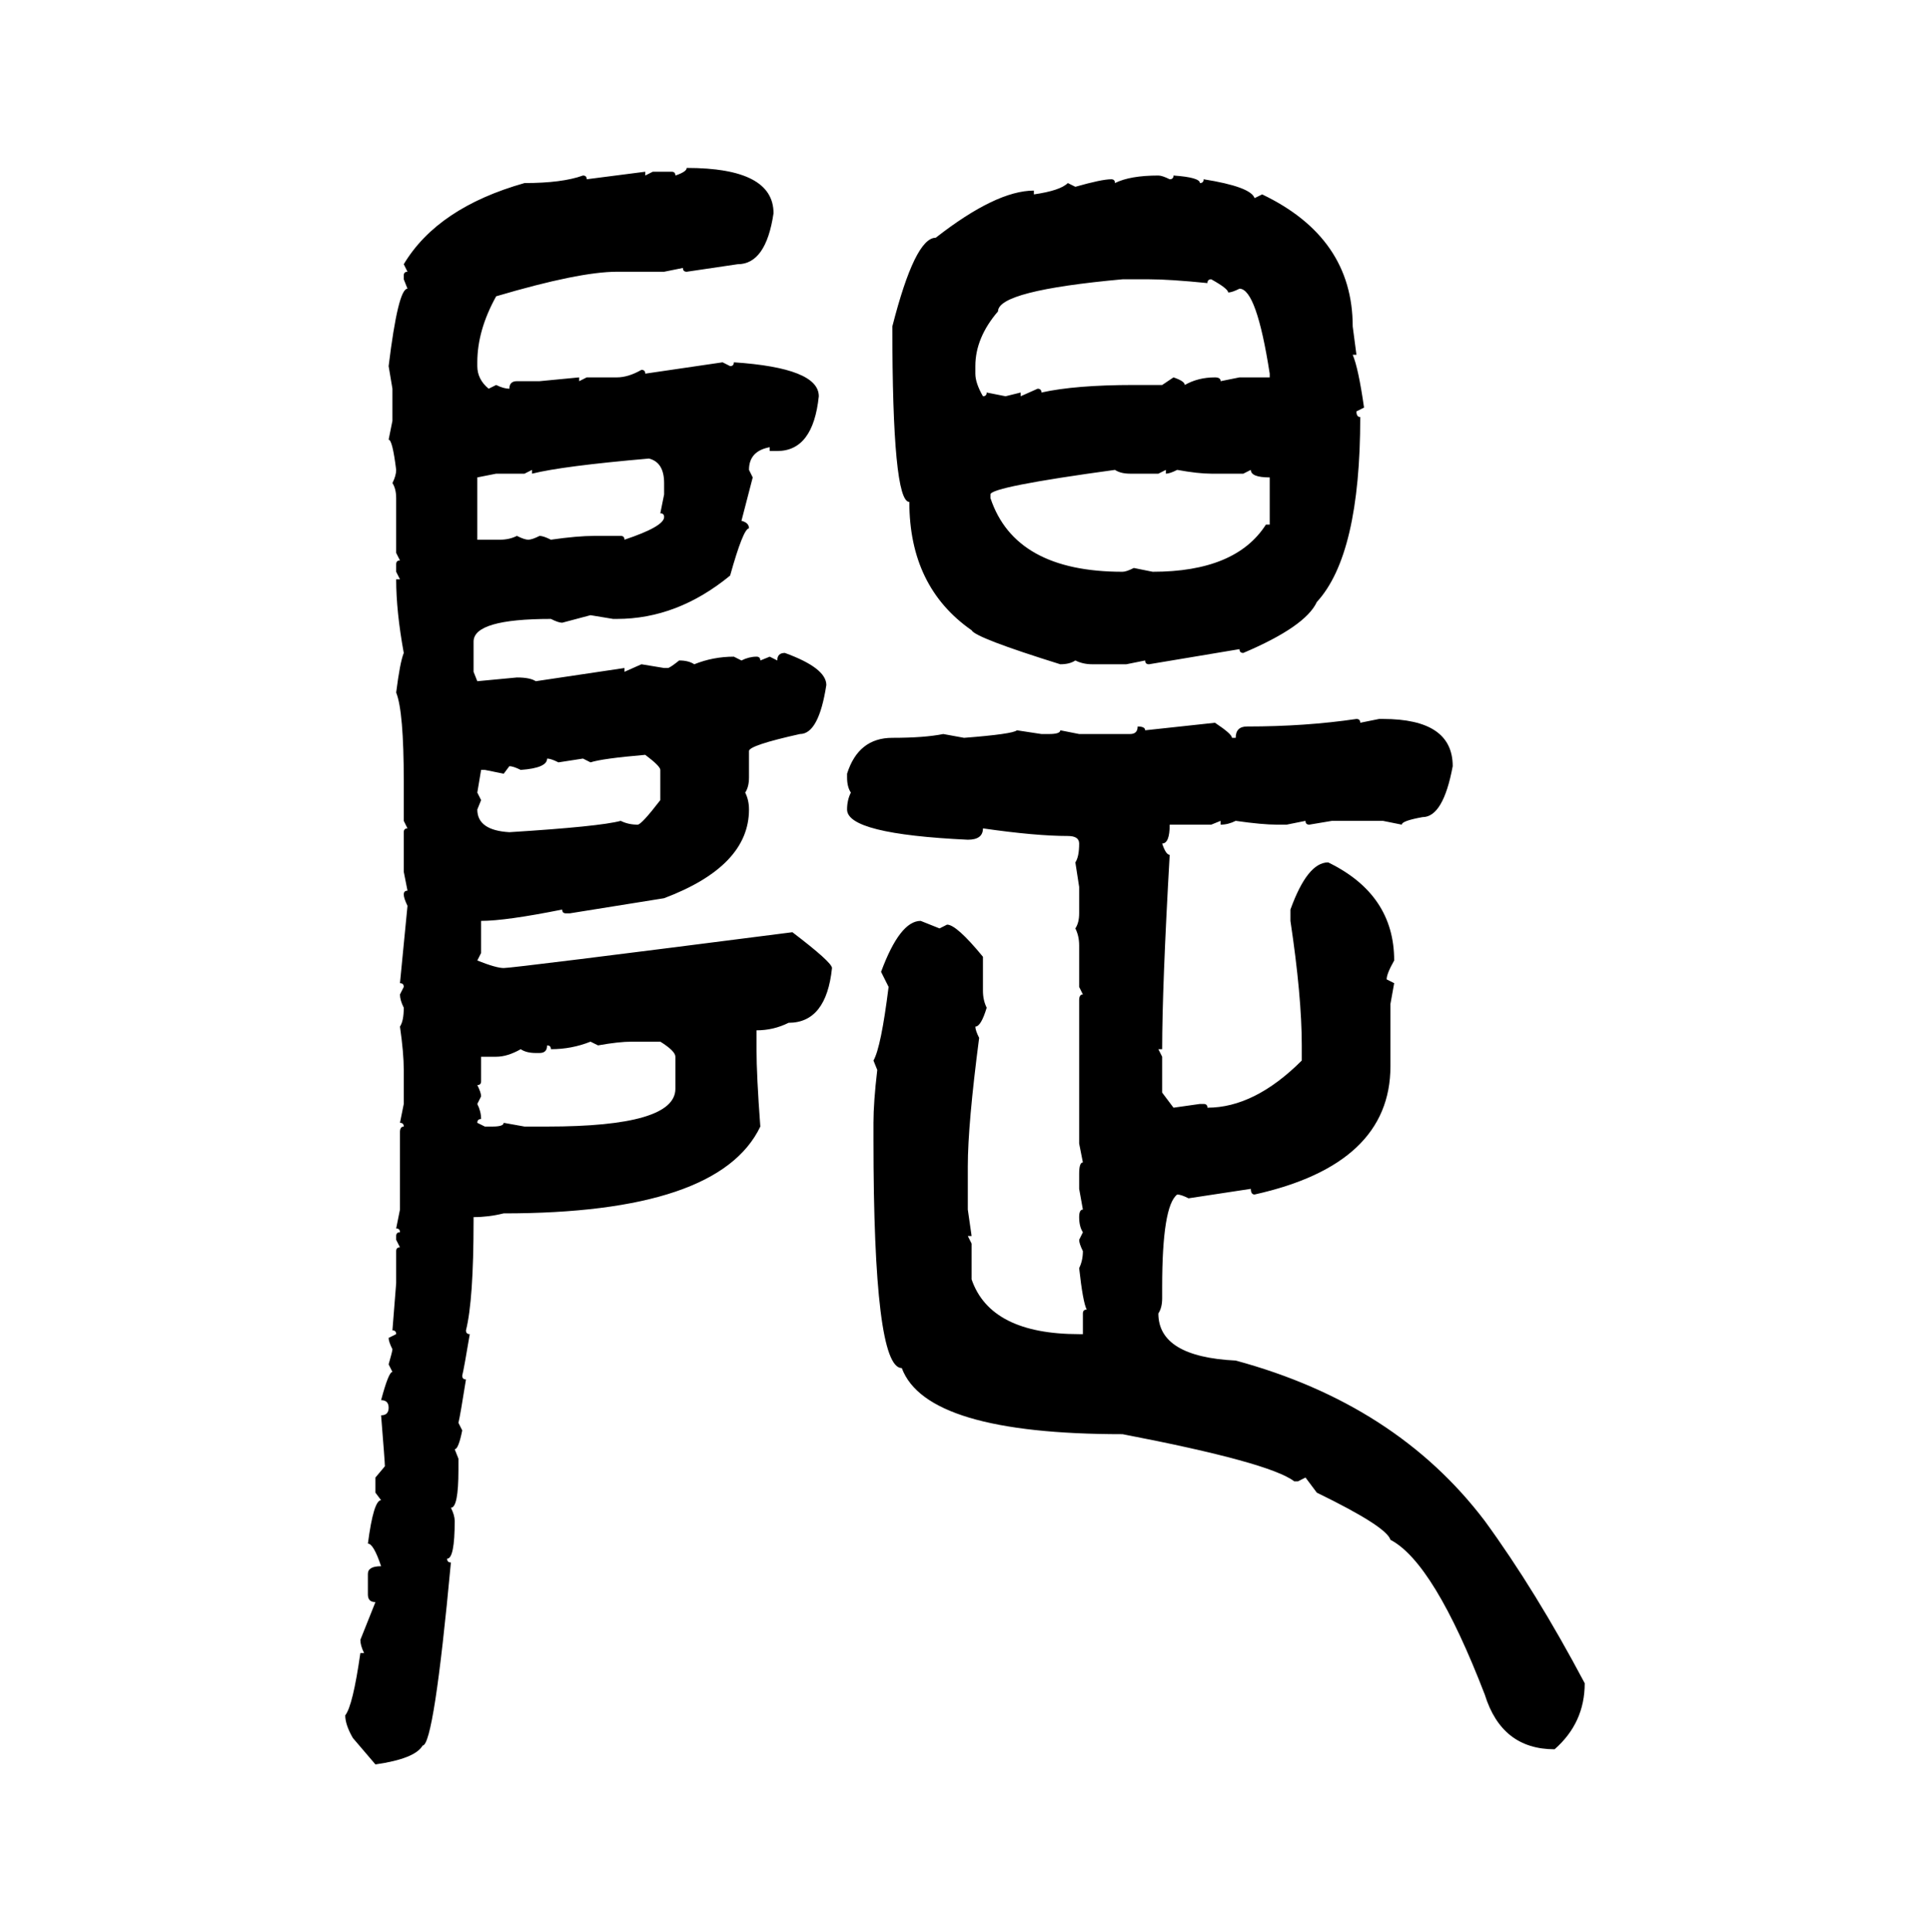 <svg xmlns="http://www.w3.org/2000/svg" xmlns:xlink="http://www.w3.org/1999/xlink" width="299.707" height="300"><path d="M106.64 26.07L106.64 26.07Q120.12 26.07 120.12 33.11L120.12 33.11Q118.95 41.02 114.55 41.02L114.55 41.02L106.64 42.19Q106.05 42.19 106.05 41.60L106.05 41.60L103.13 42.19L95.80 42.19Q89.94 42.19 77.05 46.00L77.05 46.00Q74.12 51.27 74.12 56.25L74.12 56.25L74.12 56.84Q74.12 58.89 75.88 60.35L75.88 60.35L77.05 59.77Q78.22 60.35 79.10 60.35L79.10 60.35Q79.10 59.18 80.27 59.18L80.27 59.18L83.79 59.18L89.94 58.59L89.94 59.18L91.11 58.59L95.80 58.59Q97.56 58.59 99.61 57.42L99.61 57.42Q100.20 57.42 100.20 58.01L100.20 58.01L112.21 56.25L113.38 56.84Q113.96 56.84 113.96 56.25L113.96 56.25Q127.15 57.13 127.15 61.52L127.15 61.52Q126.27 70.02 120.70 70.02L120.70 70.02L119.53 70.02L119.53 69.43Q116.31 70.02 116.31 72.95L116.31 72.95L116.89 74.12L115.14 80.86Q116.31 81.15 116.31 82.03L116.31 82.03Q115.43 82.03 113.38 89.36L113.38 89.36Q105.18 96.09 95.80 96.09L95.80 96.09L95.21 96.09L91.70 95.51L87.30 96.68Q86.72 96.68 85.55 96.09L85.55 96.09Q73.54 96.09 73.54 99.61L73.54 99.61L73.54 104.30L74.12 105.76L80.27 105.18Q82.32 105.18 83.20 105.76L83.20 105.76L96.97 103.71L96.97 104.30L99.61 103.13L103.13 103.71L103.71 103.71Q104.00 103.71 105.47 102.54L105.47 102.54Q106.93 102.54 107.81 103.13L107.81 103.13Q110.74 101.95 113.96 101.95L113.96 101.95L115.14 102.54Q116.31 101.95 117.48 101.95L117.48 101.95Q118.07 101.95 118.07 102.54L118.07 102.54L119.53 101.95L120.70 102.54Q120.70 101.37 121.88 101.37L121.88 101.37Q128.32 103.71 128.32 106.35L128.32 106.35Q127.15 113.96 124.22 113.96L124.22 113.96Q116.31 115.72 116.31 116.60L116.31 116.60L116.31 120.70Q116.31 122.17 115.72 123.05L115.72 123.05Q116.31 124.22 116.31 125.68L116.31 125.68Q116.31 134.47 103.13 139.45L103.13 139.45L88.48 141.80L87.89 141.80Q87.30 141.80 87.30 141.21L87.30 141.21Q78.52 142.97 74.71 142.97L74.71 142.97L74.71 147.95L74.12 149.12Q77.05 150.29 78.22 150.29L78.22 150.29Q79.69 150.29 123.05 144.73L123.05 144.73Q129.20 149.41 129.20 150.29L129.20 150.29Q128.32 158.79 122.46 158.79L122.46 158.79Q120.12 159.96 117.48 159.96L117.48 159.96L117.48 162.89Q117.48 166.99 118.07 174.90L118.07 174.90Q111.62 188.38 78.22 188.38L78.22 188.38Q75.88 188.96 73.54 188.96L73.54 188.96L73.54 189.55Q73.54 201.86 72.36 206.54L72.36 206.54Q72.36 207.13 72.95 207.13L72.95 207.13Q72.07 212.40 71.78 213.57L71.78 213.57Q71.78 214.16 72.36 214.16L72.36 214.16Q71.48 219.73 71.19 220.90L71.19 220.90L71.78 222.07Q71.19 225 70.61 225L70.61 225L71.19 226.46L71.19 228.22Q71.19 234.08 70.02 234.08L70.02 234.08Q70.61 235.25 70.61 236.13L70.61 236.13Q70.61 241.99 69.43 241.99L69.43 241.99Q69.43 242.58 70.02 242.58L70.02 242.58Q67.38 271.00 65.63 271.00L65.63 271.00Q64.45 273.05 58.30 273.93L58.30 273.93L54.79 269.82Q53.61 267.77 53.61 266.31L53.61 266.31Q54.79 264.84 55.96 256.64L55.96 256.64L56.54 256.64Q55.96 255.47 55.96 254.59L55.96 254.59L58.30 248.73Q57.13 248.73 57.13 247.56L57.13 247.56L57.13 244.34Q57.13 243.16 59.18 243.16L59.18 243.16Q58.01 239.65 57.13 239.65L57.13 239.65Q58.01 232.91 59.18 232.91L59.18 232.91L58.30 231.74L58.30 229.39L59.77 227.64Q59.77 227.05 59.18 219.73L59.18 219.73Q60.35 219.73 60.35 218.55L60.35 218.55Q60.35 217.38 59.18 217.38L59.18 217.38Q60.35 212.99 60.94 212.99L60.94 212.99L60.35 211.82Q60.94 209.77 60.94 209.47L60.94 209.47Q60.35 208.30 60.35 207.71L60.35 207.71L61.52 207.13Q61.52 206.54 60.94 206.54L60.94 206.54L61.52 199.22L61.52 194.24Q61.52 193.65 62.11 193.65L62.11 193.65L61.52 192.48L61.52 191.89Q61.52 191.31 62.11 191.31L62.11 191.31Q62.11 190.72 61.52 190.72L61.52 190.72L62.11 187.79L62.11 175.78Q62.11 174.90 62.70 174.90L62.70 174.90Q62.70 174.32 62.11 174.32L62.11 174.32L62.70 171.39L62.70 166.11Q62.70 163.48 62.11 159.38L62.11 159.38Q62.70 158.50 62.70 156.45L62.70 156.45Q62.11 155.27 62.11 154.39L62.11 154.39L62.70 153.22Q62.70 152.64 62.11 152.64L62.11 152.64L63.28 140.63Q62.70 139.45 62.70 138.87L62.70 138.87Q62.70 138.28 63.28 138.28L63.28 138.28L62.70 135.35L62.70 129.20Q62.70 128.61 63.28 128.61L63.28 128.61L62.70 127.44L62.70 121.29Q62.70 110.45 61.52 107.52L61.52 107.52Q62.11 102.83 62.70 101.37L62.70 101.37Q61.52 94.92 61.52 89.94L61.52 89.94L62.11 89.94L61.52 88.77L61.52 87.60Q61.52 87.01 62.11 87.01L62.11 87.01L61.52 85.84L61.52 77.34Q61.52 75.88 60.94 75L60.94 75Q61.52 73.83 61.52 72.95L61.52 72.95Q60.94 68.26 60.35 68.26L60.35 68.26L60.94 65.33L60.94 60.35L60.35 56.84Q61.82 44.82 63.28 44.82L63.28 44.82L62.70 43.36L62.70 42.77Q62.70 42.19 63.28 42.19L63.28 42.19L62.70 41.02Q67.97 32.23 81.45 28.42L81.45 28.42Q87.30 28.42 90.53 27.25L90.53 27.25Q91.11 27.25 91.11 27.83L91.11 27.83L100.20 26.66L100.20 27.25L101.37 26.66L104.30 26.66Q104.88 26.66 104.88 27.25L104.88 27.25Q106.64 26.66 106.64 26.07ZM179.88 27.25L179.88 27.25Q180.47 27.25 181.64 27.83L181.64 27.83Q182.23 27.83 182.23 27.25L182.23 27.25Q186.33 27.54 186.33 28.42L186.33 28.42Q186.91 28.42 186.91 27.83L186.91 27.83Q194.24 29.00 194.82 30.76L194.82 30.76L196.00 30.18Q210.06 36.91 210.06 50.68L210.06 50.68L210.64 55.08L210.06 55.08Q210.94 57.13 211.82 63.28L211.82 63.28L210.64 63.87Q210.64 64.75 211.23 64.75L211.23 64.75Q211.23 86.13 204.49 93.46L204.49 93.46Q202.73 97.27 193.07 101.37L193.07 101.37Q192.48 101.37 192.48 100.78L192.48 100.78L178.42 103.13Q177.83 103.13 177.83 102.54L177.83 102.54L174.90 103.13L169.63 103.13Q168.16 103.13 166.99 102.54L166.99 102.54Q166.11 103.13 164.65 103.13L164.65 103.13Q151.46 99.02 150.88 97.85L150.88 97.85Q141.21 91.11 141.21 77.93L141.21 77.93Q138.57 77.93 138.57 50.68L138.57 50.68Q142.09 36.91 145.31 36.91L145.31 36.91Q154.69 29.59 160.55 29.59L160.55 29.59L160.55 30.18Q164.65 29.59 165.82 28.42L165.82 28.42L166.99 29.00Q171.09 27.83 172.56 27.83L172.56 27.83Q173.14 27.83 173.14 28.42L173.14 28.42Q175.49 27.25 179.88 27.25ZM151.46 56.84L151.46 56.84L151.46 58.01Q151.46 59.47 152.64 61.52L152.64 61.52Q153.22 61.52 153.22 60.94L153.22 60.94L156.15 61.52L158.50 60.94L158.50 61.52L161.13 60.35Q161.72 60.35 161.72 60.94L161.72 60.94Q166.99 59.77 176.07 59.77L176.07 59.77L180.47 59.77L182.23 58.59Q183.98 59.18 183.98 59.77L183.98 59.77Q186.04 58.59 188.67 58.59L188.67 58.59Q189.55 58.59 189.55 59.18L189.55 59.18L192.48 58.59L197.17 58.59L197.17 58.01Q195.12 44.82 192.48 44.82L192.48 44.82Q191.31 45.41 190.72 45.41L190.72 45.41Q190.72 44.82 188.09 43.36L188.09 43.36Q187.50 43.36 187.50 43.95L187.50 43.95Q181.64 43.36 178.42 43.36L178.42 43.36L174.32 43.36Q154.98 45.12 154.98 48.34L154.98 48.34Q151.46 52.44 151.46 56.84ZM82.62 73.54L82.62 73.54L82.62 72.95L81.45 73.54L77.05 73.54L74.12 74.12L74.12 83.79L77.64 83.79Q79.10 83.79 80.27 83.20L80.27 83.20Q81.45 83.79 82.03 83.79L82.03 83.79Q82.62 83.79 83.79 83.20L83.79 83.20Q84.38 83.20 85.55 83.79L85.55 83.79Q89.65 83.20 92.29 83.20L92.29 83.20L96.39 83.20Q96.97 83.20 96.97 83.79L96.97 83.79Q103.13 81.74 103.13 80.27L103.13 80.27Q103.13 79.69 102.54 79.69L102.54 79.69L103.13 76.76L103.13 75Q103.13 71.78 100.78 71.19L100.78 71.19Q87.30 72.36 82.62 73.54ZM153.81 76.76L153.81 76.76L153.81 77.34Q157.62 88.77 174.32 88.77L174.32 88.77Q174.90 88.77 176.07 88.18L176.07 88.18L179.00 88.77Q191.89 88.77 196.58 81.45L196.58 81.45L197.17 81.45L197.17 74.12Q194.24 74.12 194.24 72.95L194.24 72.95L193.07 73.54L188.09 73.54Q186.04 73.54 182.81 72.95L182.81 72.95Q181.64 73.54 181.05 73.54L181.05 73.54L181.05 72.95L179.88 73.54L175.49 73.54Q174.02 73.54 173.14 72.95L173.14 72.95Q153.81 75.59 153.81 76.76ZM210.64 111.62L210.64 111.62Q211.23 111.62 211.23 112.21L211.23 112.21L214.16 111.62L214.75 111.62Q225.59 111.62 225.59 118.95L225.59 118.95Q224.12 126.86 220.90 126.86L220.90 126.86Q217.68 127.44 217.68 128.03L217.68 128.03L214.75 127.44L206.84 127.44L203.32 128.03Q202.73 128.03 202.73 127.44L202.73 127.44L199.80 128.03L198.34 128.03Q196.00 128.03 191.89 127.44L191.89 127.44Q190.72 128.03 189.55 128.03L189.55 128.03L189.55 127.44L188.09 128.03L181.64 128.03Q181.64 130.96 180.47 130.96L180.47 130.96Q181.05 132.71 181.64 132.71L181.64 132.71Q180.47 153.22 180.47 162.89L180.47 162.89L179.88 162.89L180.47 164.06L180.47 169.63L182.23 171.97L186.33 171.39L186.91 171.39Q187.50 171.39 187.50 171.97L187.50 171.97Q194.82 171.97 202.15 164.65L202.15 164.65L202.15 162.30Q202.15 154.69 200.39 142.97L200.39 142.97L200.39 141.21Q203.03 133.89 206.25 133.89L206.25 133.89Q216.50 138.87 216.50 149.12L216.50 149.12Q215.33 151.17 215.33 152.05L215.33 152.05L216.50 152.64L215.92 155.86L215.92 165.53Q215.92 180.76 194.82 185.45L194.82 185.45Q194.24 185.45 194.24 184.57L194.24 184.57L184.57 186.04Q183.40 185.45 182.81 185.45L182.81 185.45Q180.47 187.21 180.47 199.80L180.47 199.80L180.47 201.56Q180.47 203.03 179.88 203.91L179.88 203.91Q179.88 210.64 191.89 211.23L191.89 211.23Q216.80 217.97 230.57 236.13L230.57 236.13Q238.48 246.97 246.09 261.33L246.09 261.33Q246.09 267.48 241.41 271.58L241.41 271.58Q233.20 271.58 230.57 263.09L230.57 263.09Q222.66 242.58 215.92 239.06L215.92 239.06Q215.33 237.01 204.49 231.74L204.49 231.74L202.73 229.39L201.56 229.98L200.98 229.98Q197.17 227.05 174.32 222.66L174.32 222.66Q143.85 222.66 140.04 212.40L140.04 212.40Q135.64 212.40 135.64 176.95L135.64 176.95L135.64 174.32Q135.64 171.09 136.23 166.11L136.23 166.11L135.64 164.65Q136.82 162.60 137.99 153.22L137.99 153.22L136.82 150.88Q139.75 142.97 142.97 142.97L142.97 142.97L145.90 144.14L147.07 143.55Q148.54 143.55 152.64 148.54L152.64 148.54L152.64 153.81Q152.64 155.27 153.22 156.45L153.22 156.45Q152.34 159.38 151.46 159.38L151.46 159.38Q151.46 159.96 152.05 161.13L152.05 161.13Q150.29 174.61 150.29 181.05L150.29 181.05L150.29 187.79L150.88 191.89L150.29 191.89L150.88 193.07L150.88 198.63Q153.81 207.13 167.58 207.13L167.58 207.13L168.16 207.13L168.16 203.91Q168.16 203.32 168.75 203.32L168.75 203.32Q168.16 202.15 167.58 196.88L167.58 196.88Q168.16 195.70 168.16 194.24L168.16 194.24Q167.58 193.07 167.58 192.48L167.58 192.48L168.16 191.31Q167.58 190.43 167.58 188.96L167.58 188.96Q167.58 187.79 168.16 187.79L168.16 187.79L167.58 184.57L167.58 182.23Q167.58 180.47 168.16 180.47L168.16 180.47L167.58 177.54L167.58 155.27Q167.58 154.39 168.16 154.39L168.16 154.39L167.58 153.22L167.58 146.78Q167.58 145.31 166.99 144.14L166.99 144.14Q167.58 143.26 167.58 141.80L167.58 141.80L167.58 137.70L166.99 133.89Q167.58 133.01 167.58 130.96L167.58 130.96Q167.58 129.79 165.82 129.79L165.82 129.79Q160.84 129.79 152.64 128.61L152.64 128.61Q152.64 130.37 150.29 130.37L150.29 130.37Q131.54 129.49 131.54 125.68L131.54 125.68Q131.54 124.22 132.13 123.05L132.13 123.05Q131.54 122.17 131.54 120.70L131.54 120.70L131.54 120.12Q133.30 114.55 138.57 114.55L138.57 114.55Q143.55 114.55 146.48 113.96L146.48 113.96L149.71 114.55Q157.32 113.96 157.91 113.38L157.91 113.38L161.72 113.96L162.89 113.96Q164.65 113.96 164.65 113.38L164.65 113.38L167.58 113.96L175.49 113.96Q176.66 113.96 176.66 112.79L176.66 112.79Q177.83 112.79 177.83 113.38L177.83 113.38L188.67 112.21Q191.31 113.96 191.31 114.55L191.31 114.55L191.89 114.55Q191.89 112.79 193.65 112.79L193.65 112.79Q202.73 112.79 210.64 111.62ZM91.70 118.36L91.70 118.36L90.53 117.77L86.72 118.36Q85.55 117.77 84.96 117.77L84.96 117.77Q84.96 119.24 80.86 119.53L80.86 119.53Q79.69 118.95 79.10 118.95L79.10 118.95L78.22 120.12L75.29 119.53L74.71 119.53L74.12 123.05L74.71 124.22L74.12 125.68Q74.12 128.91 79.10 129.20L79.10 129.20Q93.16 128.32 96.39 127.44L96.39 127.44Q97.56 128.03 99.02 128.03L99.02 128.03Q99.61 128.03 102.54 124.22L102.54 124.22L102.54 119.53Q102.54 118.95 100.20 117.19L100.20 117.19Q93.46 117.77 91.70 118.36ZM85.55 162.89L85.55 162.89Q85.55 162.30 84.96 162.30L84.96 162.30Q84.96 163.48 83.79 163.48L83.79 163.48L83.20 163.48Q81.74 163.48 80.86 162.89L80.86 162.89Q78.81 164.06 77.05 164.06L77.05 164.06L74.71 164.06L74.71 167.87Q74.71 168.46 74.12 168.46L74.12 168.46Q74.71 169.63 74.71 170.21L74.71 170.21L74.12 171.39Q74.71 172.56 74.71 173.73L74.71 173.73Q74.12 173.73 74.12 174.32L74.12 174.32L75.29 174.90L76.46 174.90Q78.22 174.90 78.22 174.32L78.22 174.32L81.45 174.90L84.96 174.90Q104.88 174.90 104.88 169.04L104.88 169.04L104.88 164.06Q104.88 163.18 102.54 161.72L102.54 161.72L98.14 161.72Q96.09 161.72 92.87 162.30L92.87 162.30L91.70 161.72Q88.77 162.89 85.55 162.89Z"/></svg>